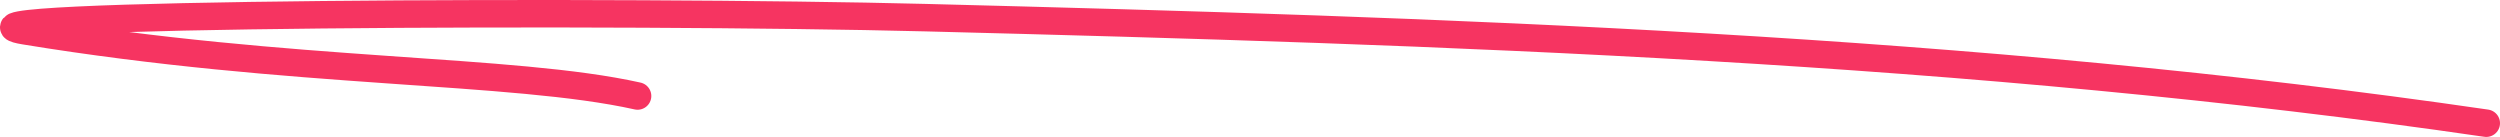 <svg xmlns="http://www.w3.org/2000/svg" viewBox="0 0 182 10" fill="none"><path d="M181 8.969C143.5 3.5 105.416 2.257 67.391 1.285C45.534 0.726 -6.046 0.96 1.806 2.245C21.436 5.459 37.24 4.95 46.416 6.989" stroke="#F63461" stroke-width="2" stroke-linecap="round"></path></svg>